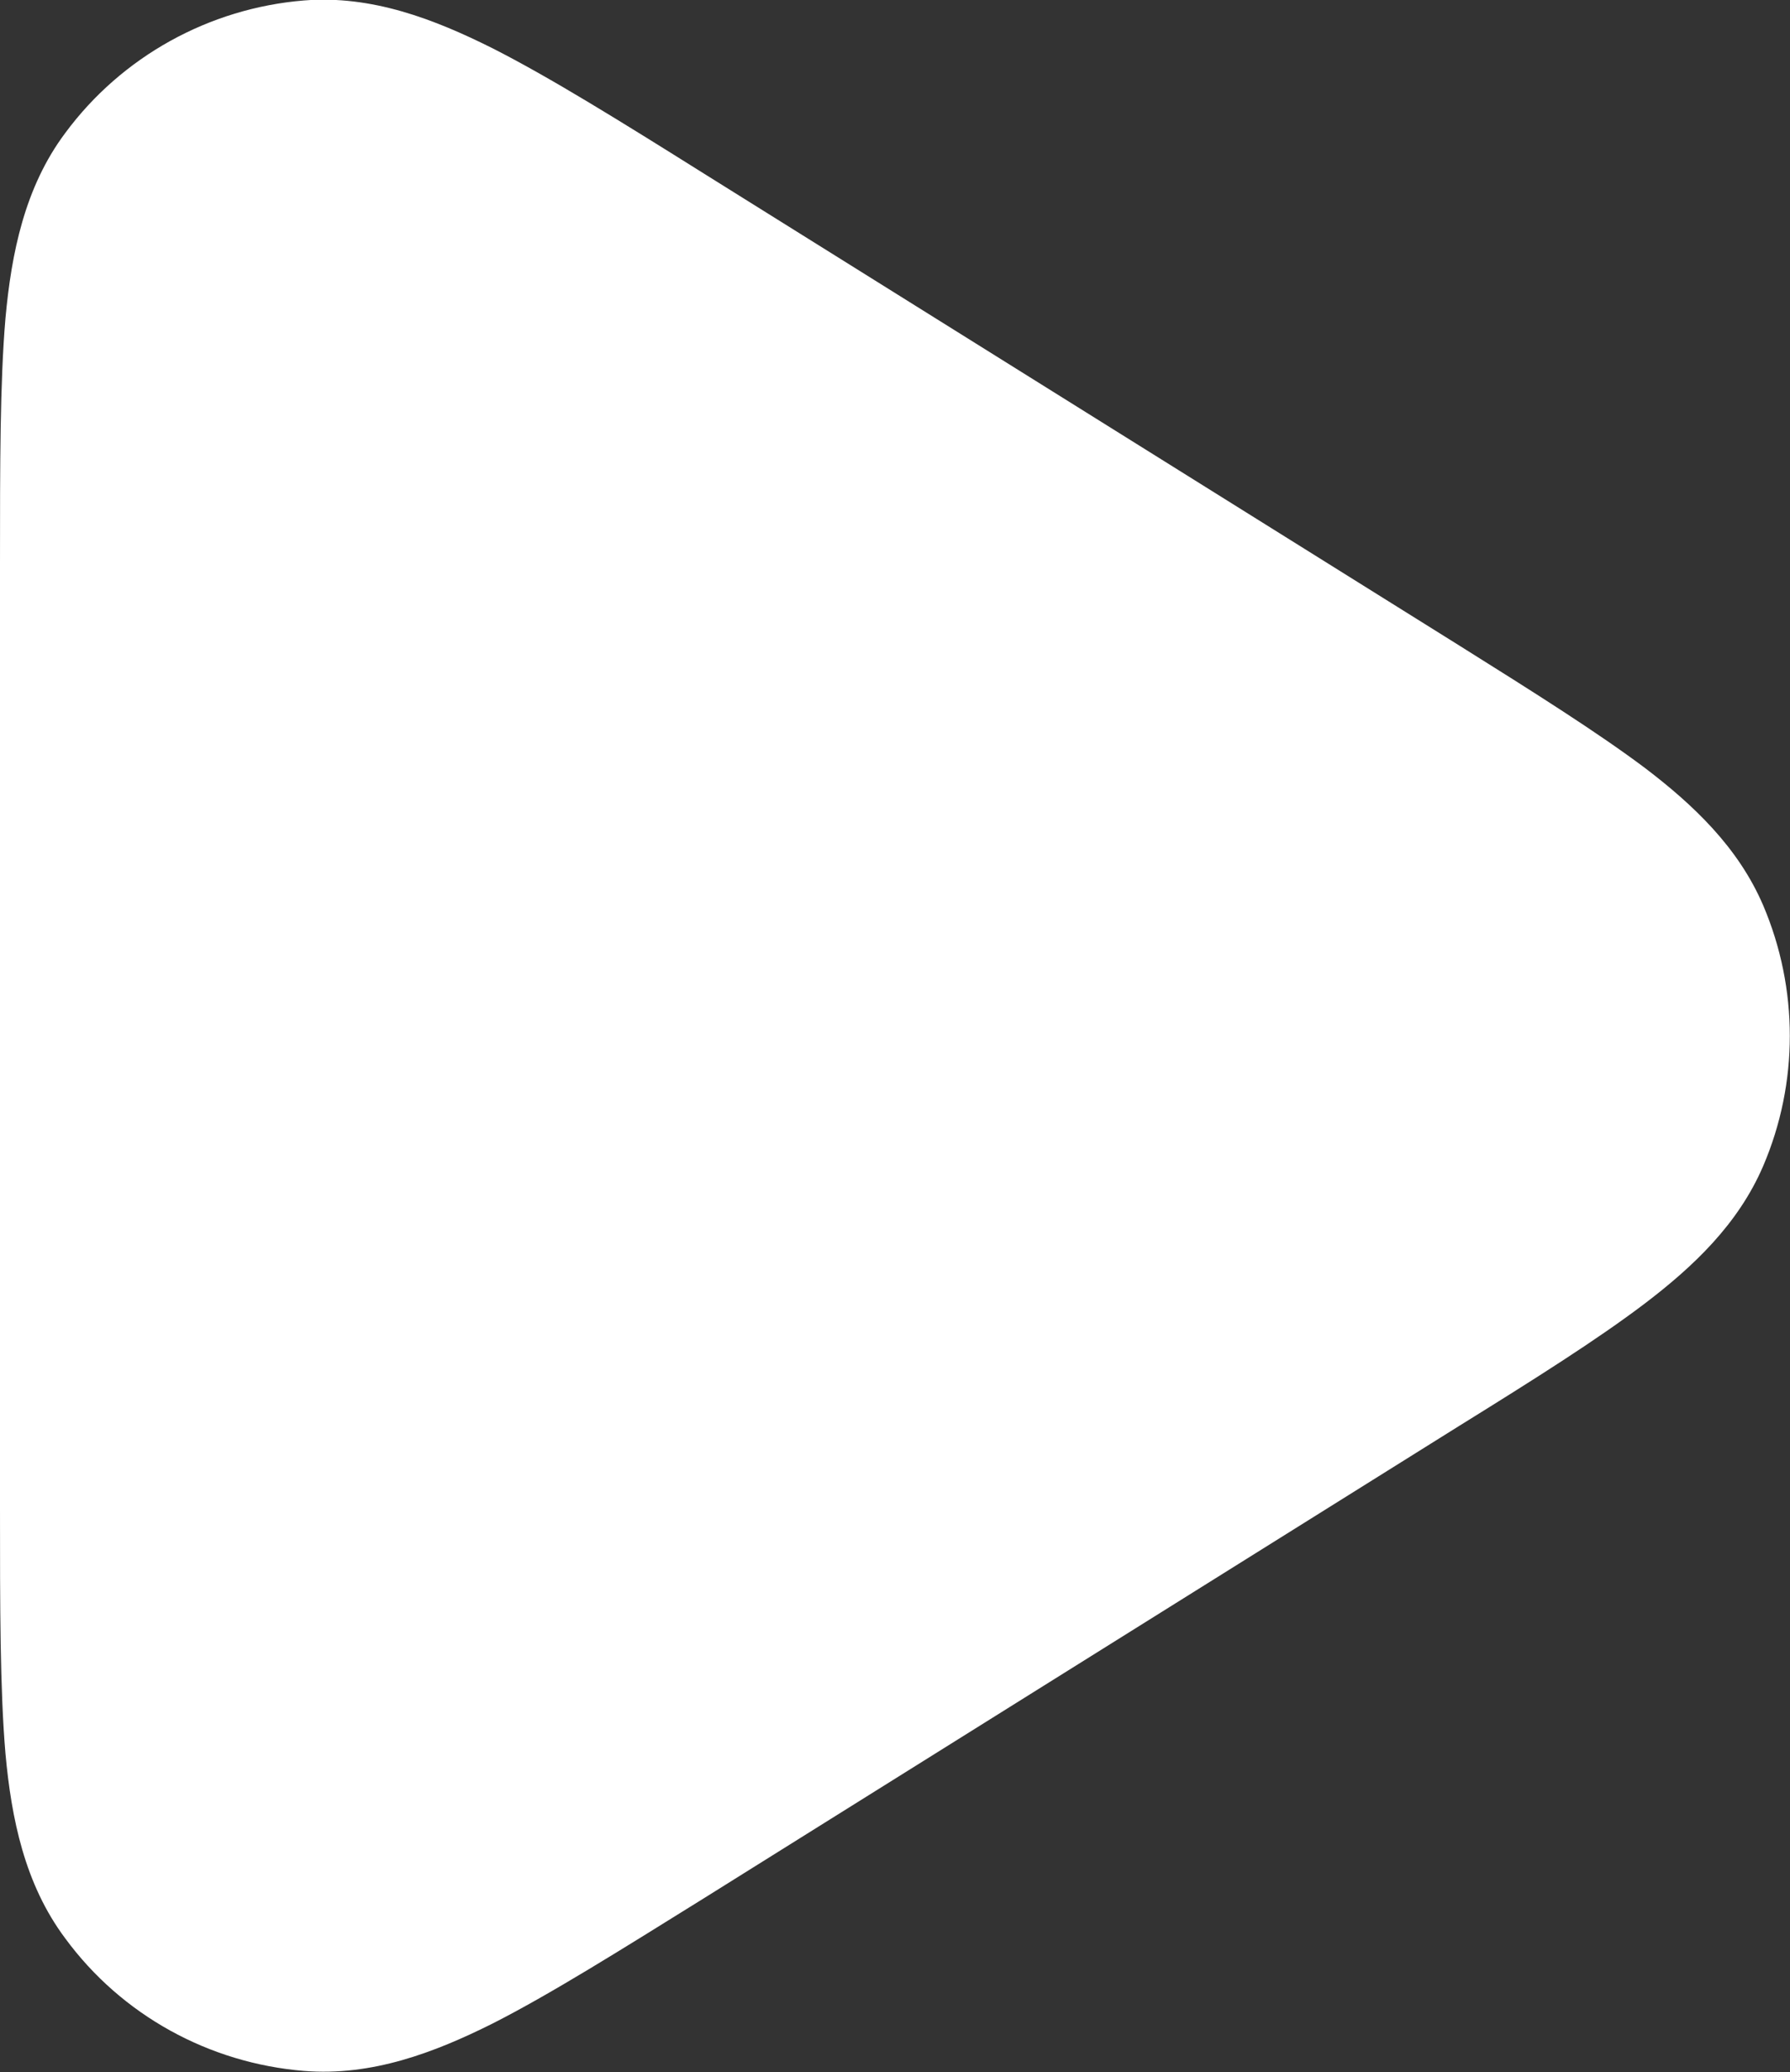 <svg width="39.279" height="45.455" viewBox="0 0 39.279 45.455" fill="none" xmlns="http://www.w3.org/2000/svg" xmlns:xlink="http://www.w3.org/1999/xlink">
	<rect x="0" y="0" width="39.279" height="45.455" fill="#333333" stroke="none"/>
	<desc>
			Created with Pixso.
	</desc>
	<defs/>
	<path id="Icon" d="M15.45 3.81L32.02 14.16C33.68 15.2 35.06 16.07 36.1 16.85C37.15 17.65 38.14 18.58 38.69 19.86C39.47 21.69 39.47 23.76 38.69 25.58C38.14 26.86 37.15 27.79 36.1 28.59C35.06 29.38 33.68 30.25 32.02 31.28L15.45 41.64C13.6 42.79 12.07 43.75 10.81 44.39C9.53 45.03 8.16 45.55 6.67 45.43C4.59 45.26 2.67 44.21 1.43 42.52C0.54 41.33 0.25 39.89 0.12 38.47C0 37.06 0 35.25 0 33.07L0 12.37C0 10.19 0 8.39 0.12 6.98C0.25 5.56 0.54 4.11 1.43 2.92C2.67 1.24 4.59 0.18 6.67 0.01C8.16 -0.11 9.53 0.42 10.81 1.06C12.07 1.7 13.6 2.65 15.45 3.81Z" fill="#FFFFFF" fill-opacity="1" fill-rule="evenodd"/>
</svg>
